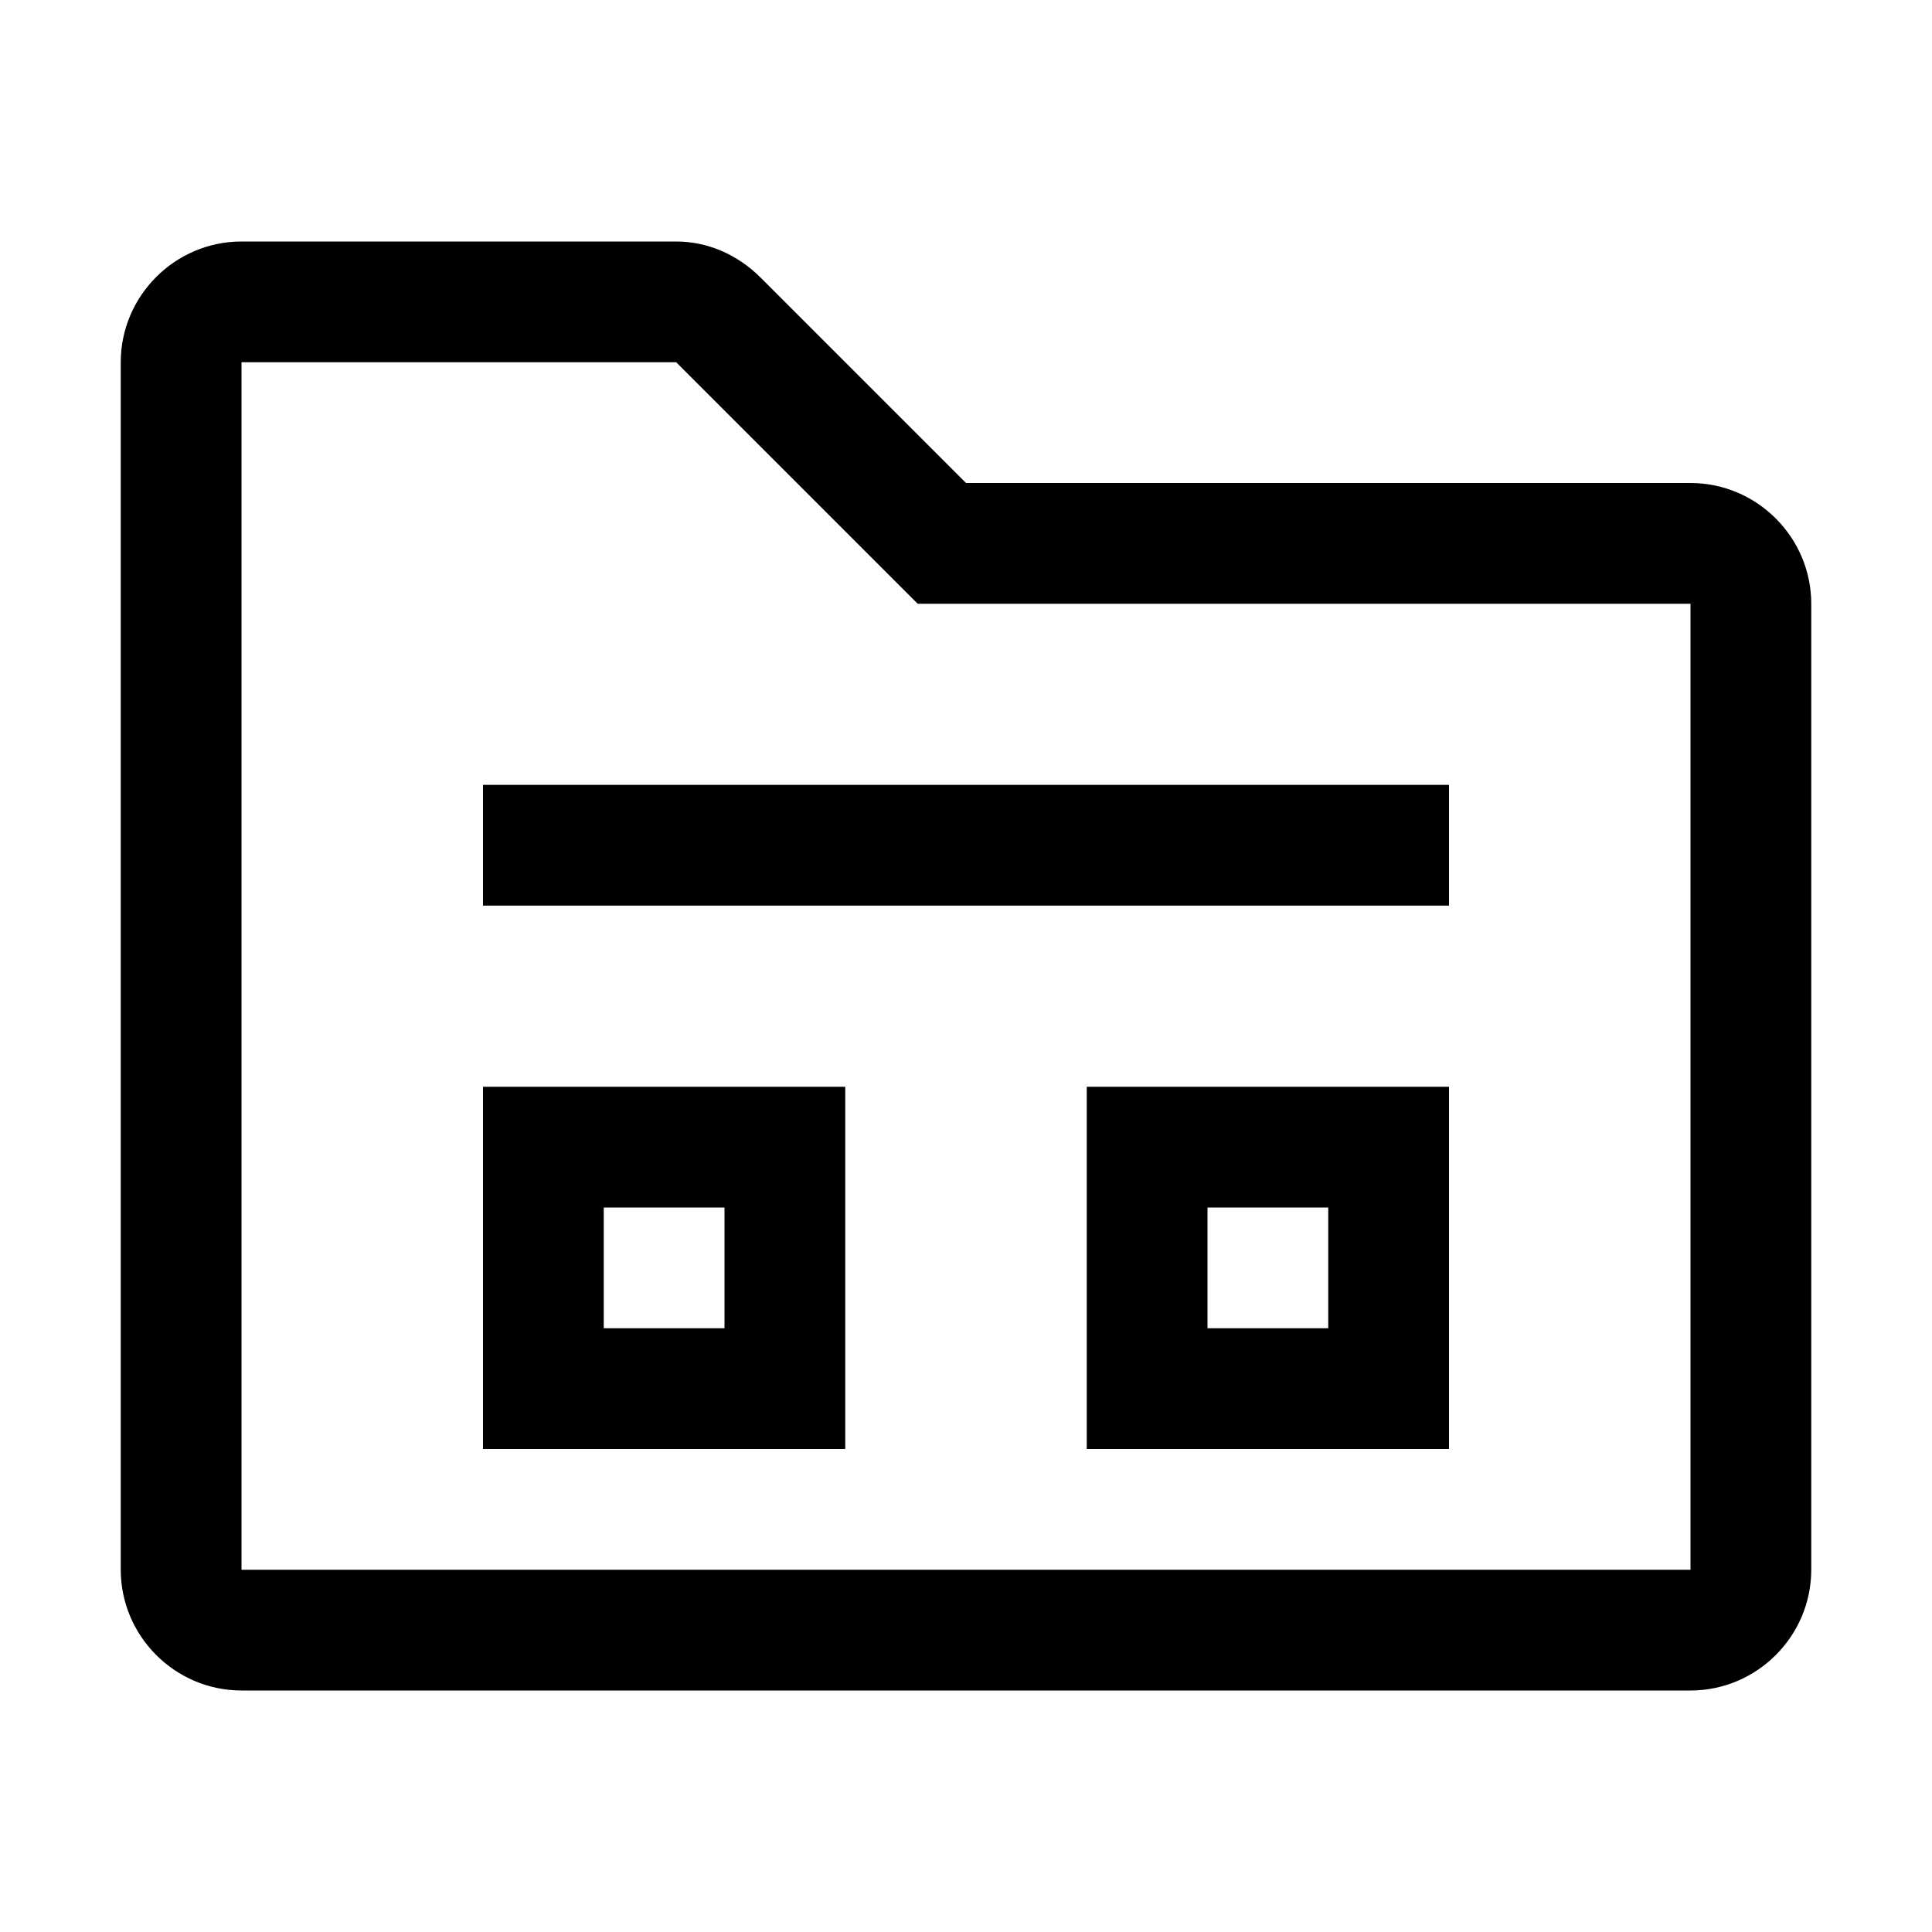 <svg xmlns="http://www.w3.org/2000/svg" style="enable-background:new 0 0 32 32" viewBox="0 0 32 32"><path d="M11.2 6l4 4H28v16H4V6h7.2m0-2H4c-1.1 0-2 .9-2 2v20c0 1.1.9 2 2 2h24c1.1 0 2-.9 2-2V10c0-1.1-.9-2-2-2H16l-3.4-3.4c-.4-.4-.9-.6-1.4-.6zm.8 16v2h-2v-2h2m2-2H8v6h6v-6zm8 2v2h-2v-2h2m2-2h-6v6h6v-6zm0-5H8v2h16v-2z"/></svg>